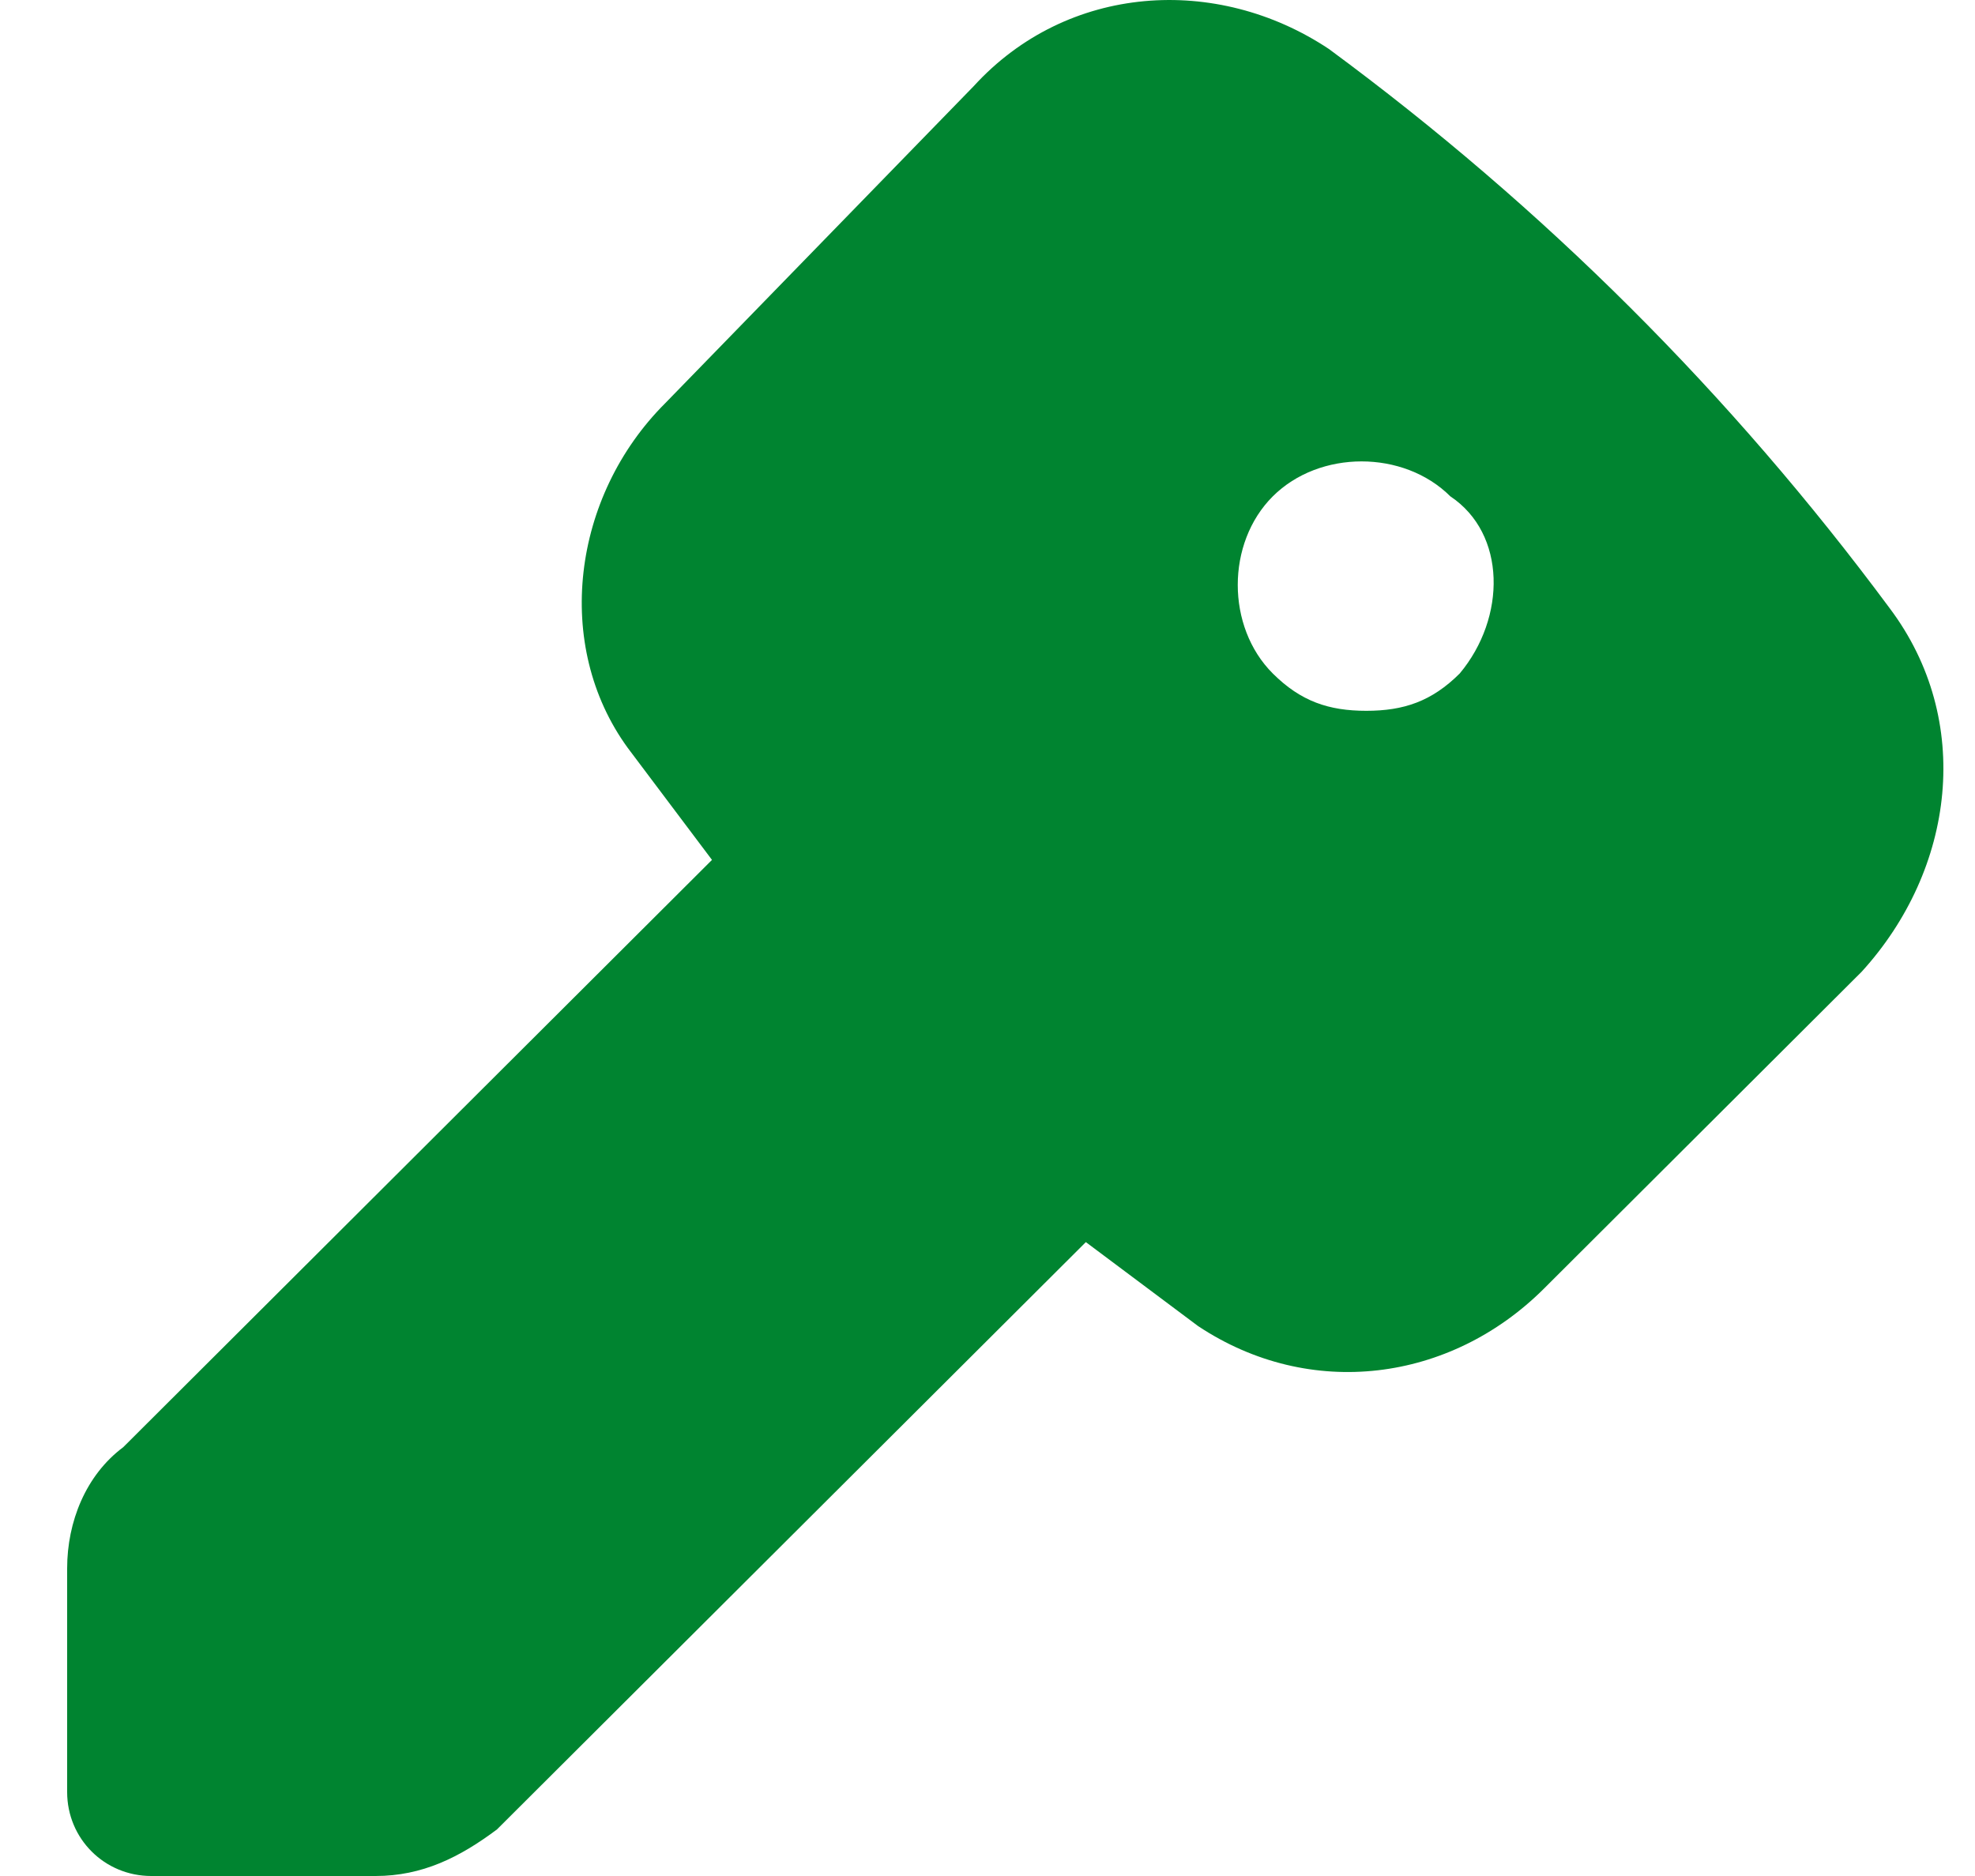 <?xml version="1.0" encoding="UTF-8"?> <svg xmlns="http://www.w3.org/2000/svg" width="20" height="19" viewBox="0 0 20 19" fill="none"><path d="M19.136 6.16C17.527 3.989 15.634 2.101 13.457 0.496C12.321 -0.26 10.807 -0.165 9.86 0.873L6.737 4.083C5.791 5.027 5.601 6.538 6.358 7.576C6.642 7.954 6.926 8.332 7.21 8.709L1.248 14.657C0.869 14.94 0.68 15.412 0.68 15.884V18.15C0.68 18.622 1.058 19 1.532 19H3.803C4.276 19 4.655 18.811 5.033 18.528L10.996 12.58C11.375 12.863 11.753 13.146 12.132 13.43C13.268 14.185 14.687 13.996 15.634 13.052L18.852 9.842C19.798 8.804 19.988 7.293 19.136 6.16ZM14.782 6.821C14.498 7.104 14.214 7.199 13.836 7.199C13.457 7.199 13.173 7.104 12.889 6.821C12.416 6.349 12.416 5.499 12.889 5.027C13.362 4.555 14.214 4.555 14.687 5.027C15.255 5.405 15.255 6.255 14.782 6.821Z" fill="#008430"></path></svg> 